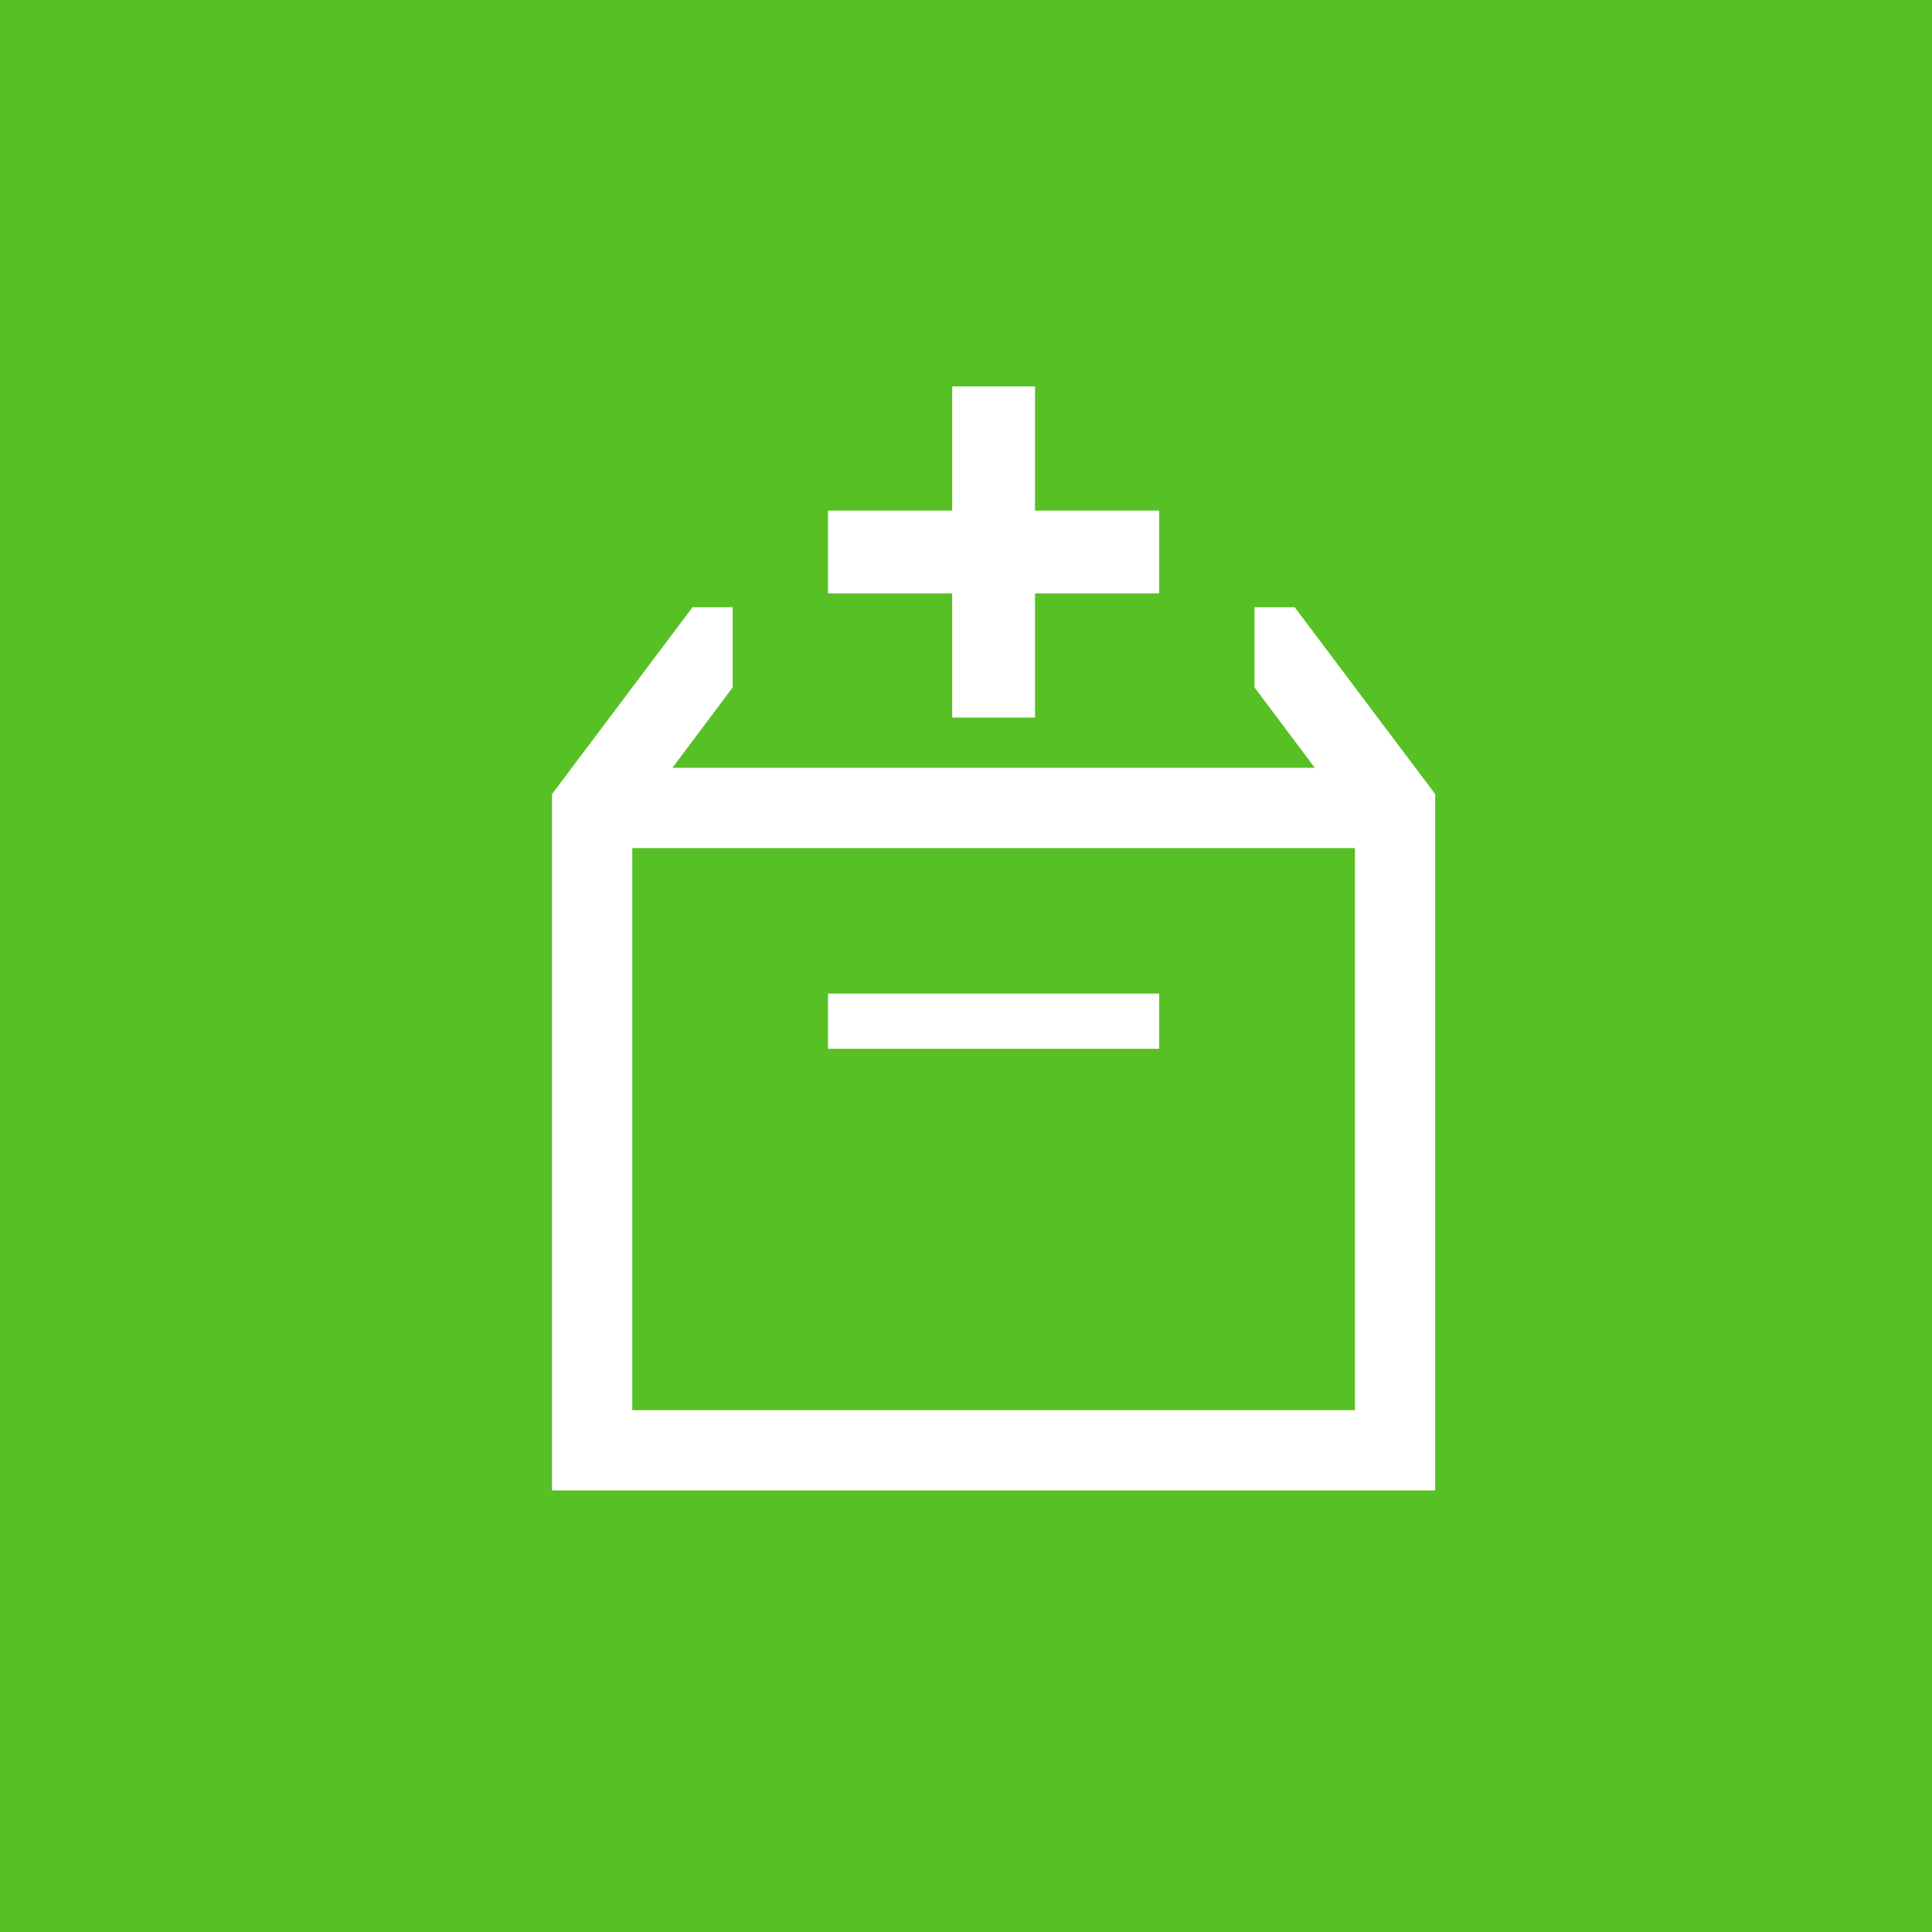 <svg xmlns="http://www.w3.org/2000/svg" width="35" height="35" viewBox="0 0 35 35" fill="none"><rect width="35" height="35" fill="#57C025"></rect><path d="M17.25 9.25V7H18.75V9.25H21V10.75H18.75V13H17.25V10.75H15V9.25H17.25Z" fill="white"></path><rect x="15" y="18" width="6" height="1" fill="white"></rect><path d="M12.546 11L10 14.386V27H26V14.386L23.454 11H22.727V12.454L23.818 13.909H12.182L13.273 12.454V11L12.546 11ZM11.454 15.364H24.546V25.546H11.454V15.364Z" fill="white"></path></svg>